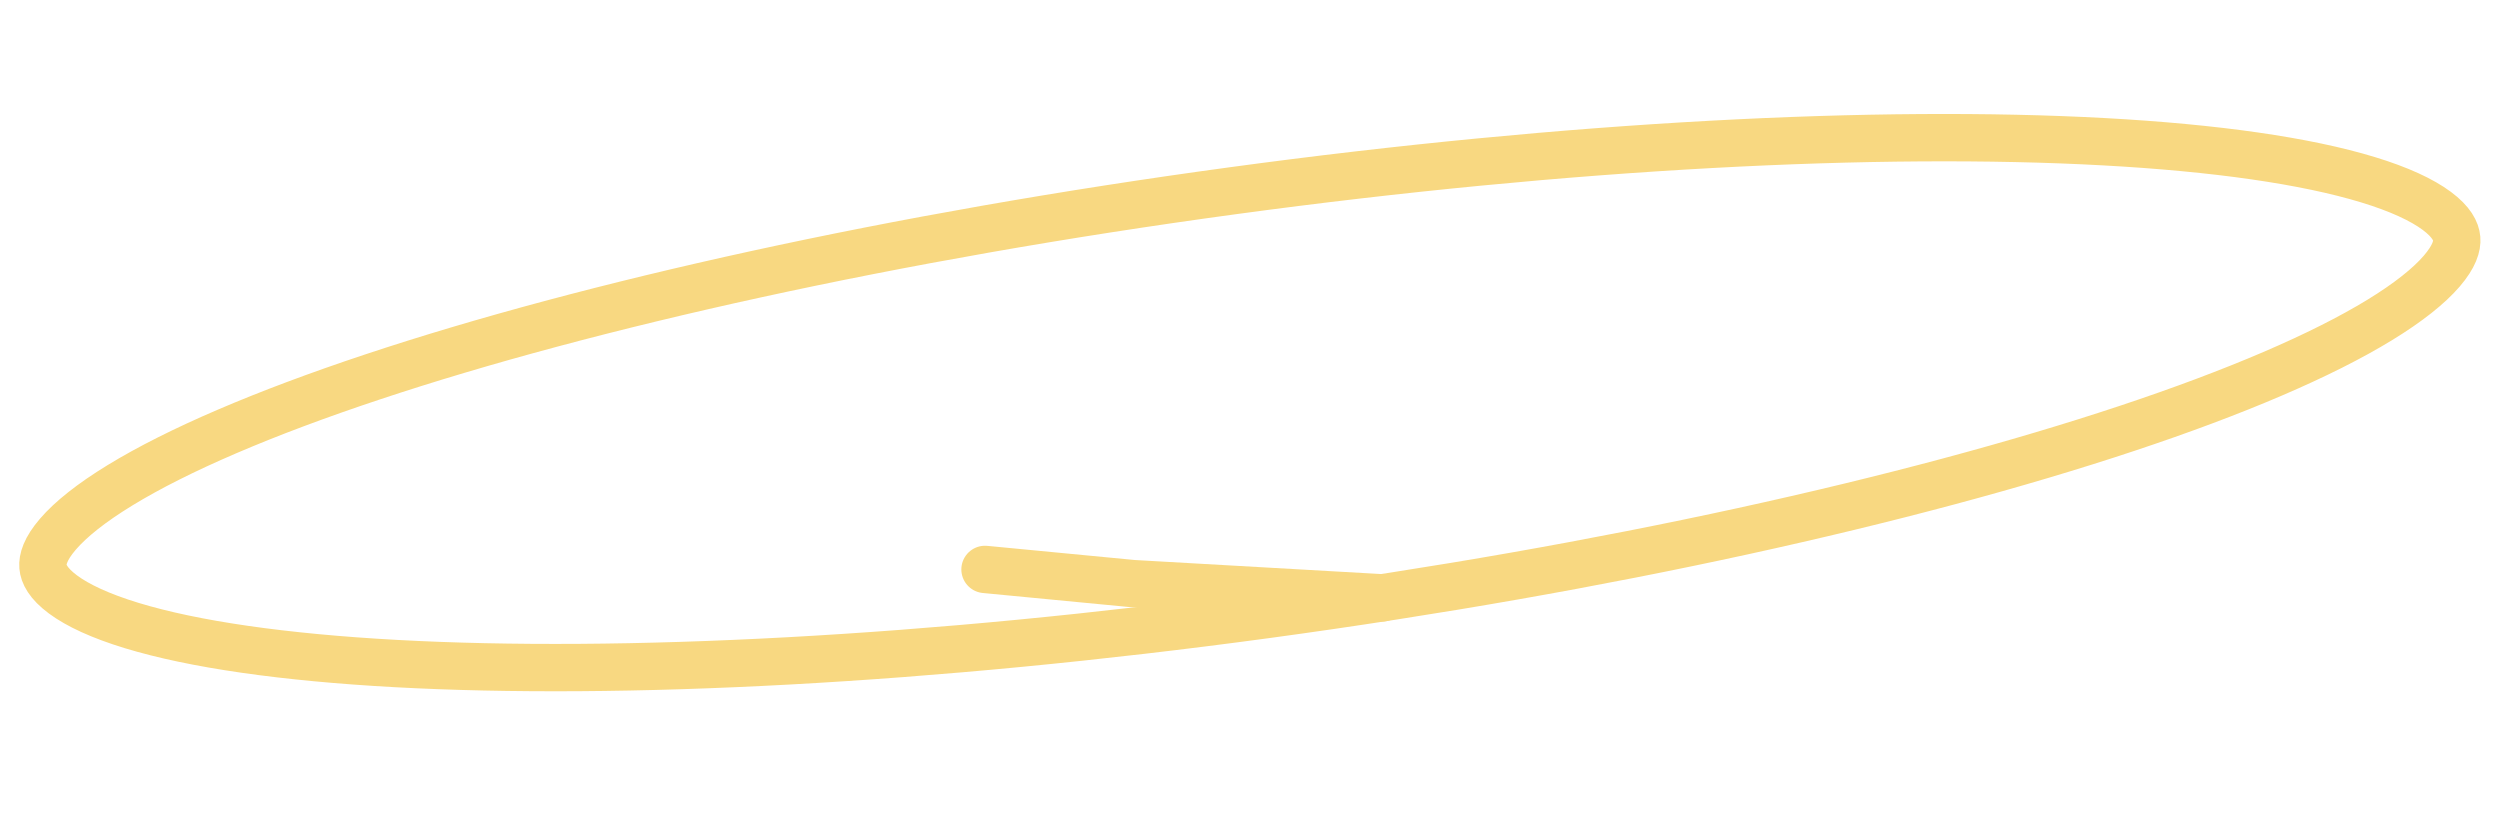 <?xml version="1.0" encoding="UTF-8"?> <svg xmlns="http://www.w3.org/2000/svg" width="264" height="86" viewBox="0 0 264 86" fill="none"> <path d="M259.43 25.197C259.493 25.96 259.187 27.076 257.845 28.634C256.504 30.19 254.342 31.928 251.294 33.791C245.215 37.507 236.138 41.404 224.644 45.226C201.696 52.857 169.607 60.025 133.837 64.887C98.066 69.748 65.517 71.365 41.83 70.072C29.966 69.425 20.452 68.053 13.899 66.054C10.614 65.052 8.215 63.934 6.65 62.773C5.082 61.61 4.6 60.601 4.537 59.839C4.474 59.076 4.78 57.96 6.122 56.402C7.462 54.846 9.625 53.108 12.672 51.245C18.752 47.529 27.829 43.631 39.323 39.809C62.271 32.179 94.359 25.011 130.13 20.149C165.901 15.287 198.449 13.671 222.137 14.964C234.001 15.611 243.514 16.983 250.067 18.982C253.352 19.983 255.752 21.102 257.317 22.263C258.885 23.426 259.367 24.434 259.43 25.197Z" stroke="#F8D881" stroke-width="5"></path> <path d="M145.975 63.131L119.649 61.631L104.018 60.131" stroke="#F8D881" stroke-width="5" stroke-linecap="round"></path> </svg> 